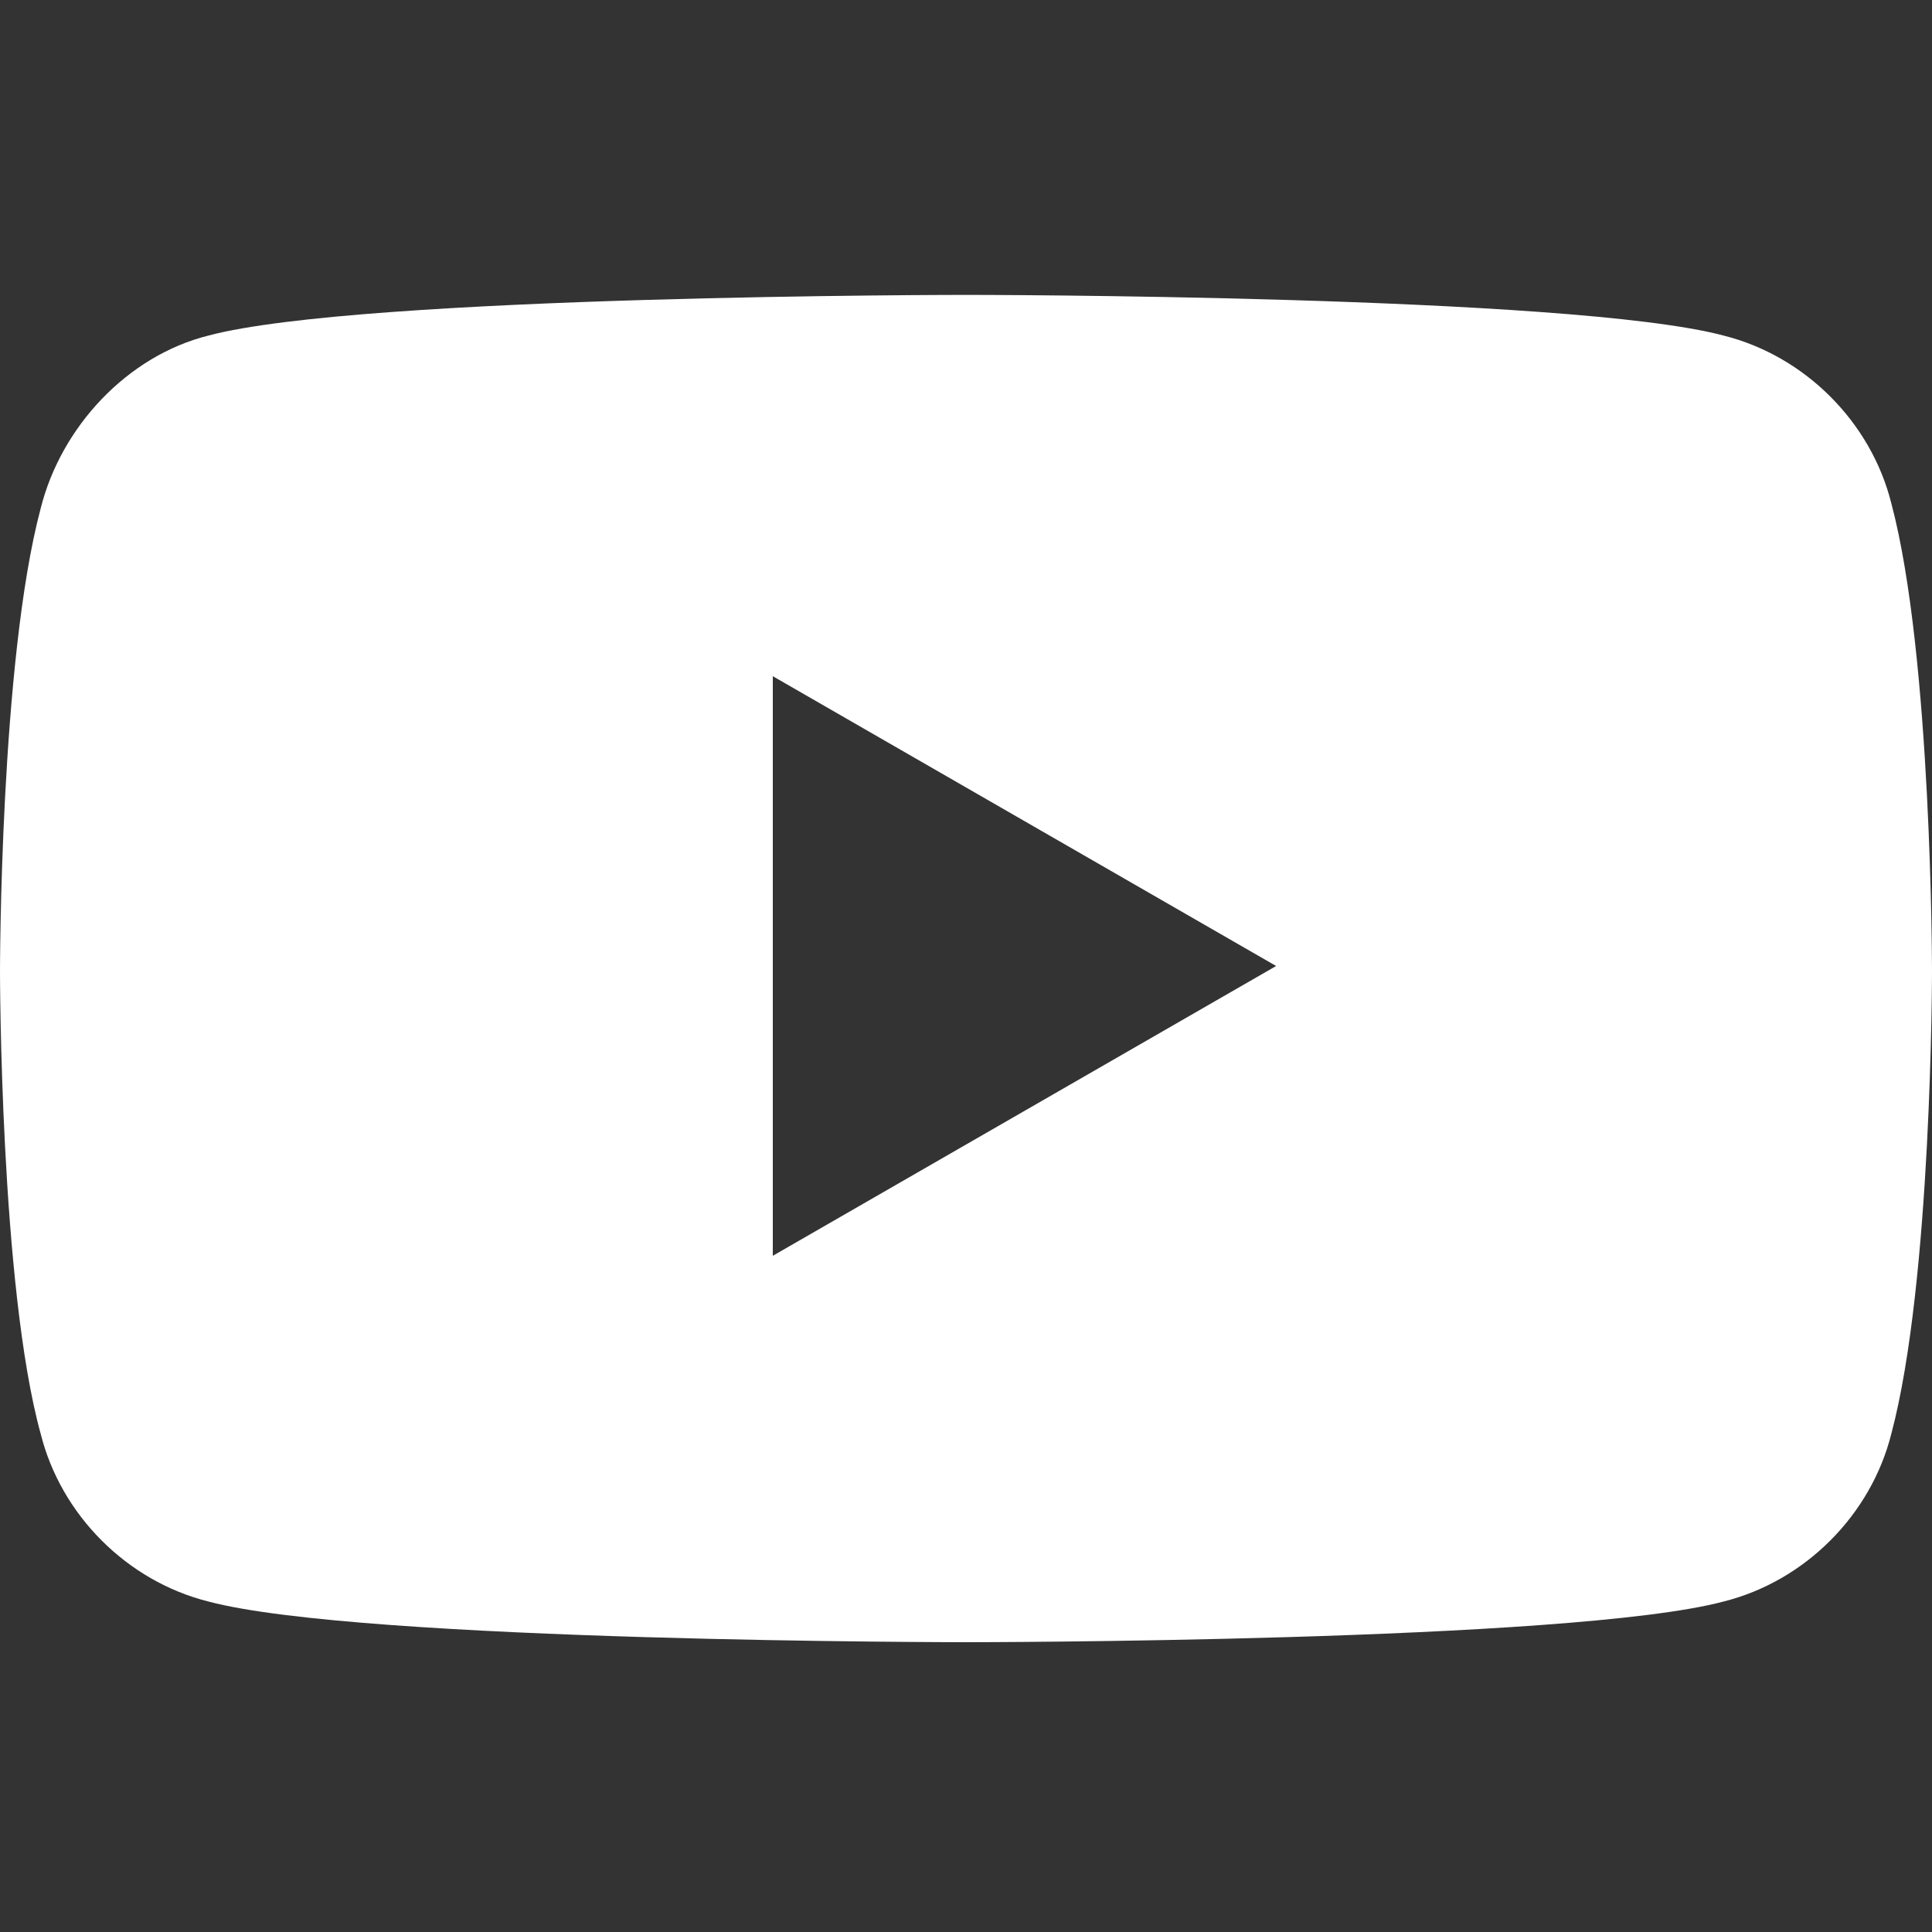 <?xml version="1.0" encoding="UTF-8"?>
<svg xmlns="http://www.w3.org/2000/svg" version="1.1" viewBox="0 0 38 38">
  <rect x="0" y="0" width="38" height="38" fill="#333333" stroke="none"/>
  <defs>
    <style>
      .cls-1 {
        fill: #fff;
      }

      .cls-2 {
        fill: none;
      }
    </style>
  </defs>
  <!-- Generator: Adobe Illustrator 28.7.1, SVG Export Plug-In . SVG Version: 1.2.0 Build 142)  -->
  <g>
    <g id="_レイヤー_1" data-name="レイヤー_1">
      <g>
        <polygon class="cls-2" points="15.2 24.7 25.1 19 15.2 13.3 15.2 24.7"/>
        <path class="cls-1" d="M37.2,9.9c-.4-1.6-1.7-2.9-3.3-3.3-3-.8-14.9-.8-14.9-.8,0,0-11.9,0-14.9.8-1.6.4-2.9,1.8-3.3,3.4-.8,3-.8,9.1-.8,9.1,0,0,0,6.2.8,9.1.4,1.6,1.7,2.9,3.3,3.3,3,.8,14.9.8,14.9.8,0,0,11.9,0,14.9-.8,1.6-.4,2.9-1.7,3.3-3.3.8-3,.8-9.1.8-9.1,0,0,0-6.2-.8-9.2ZM15.2,24.7v-11.4l9.9,5.7-9.9,5.7Z"/>
      </g>
    </g>
  </g>
</svg>